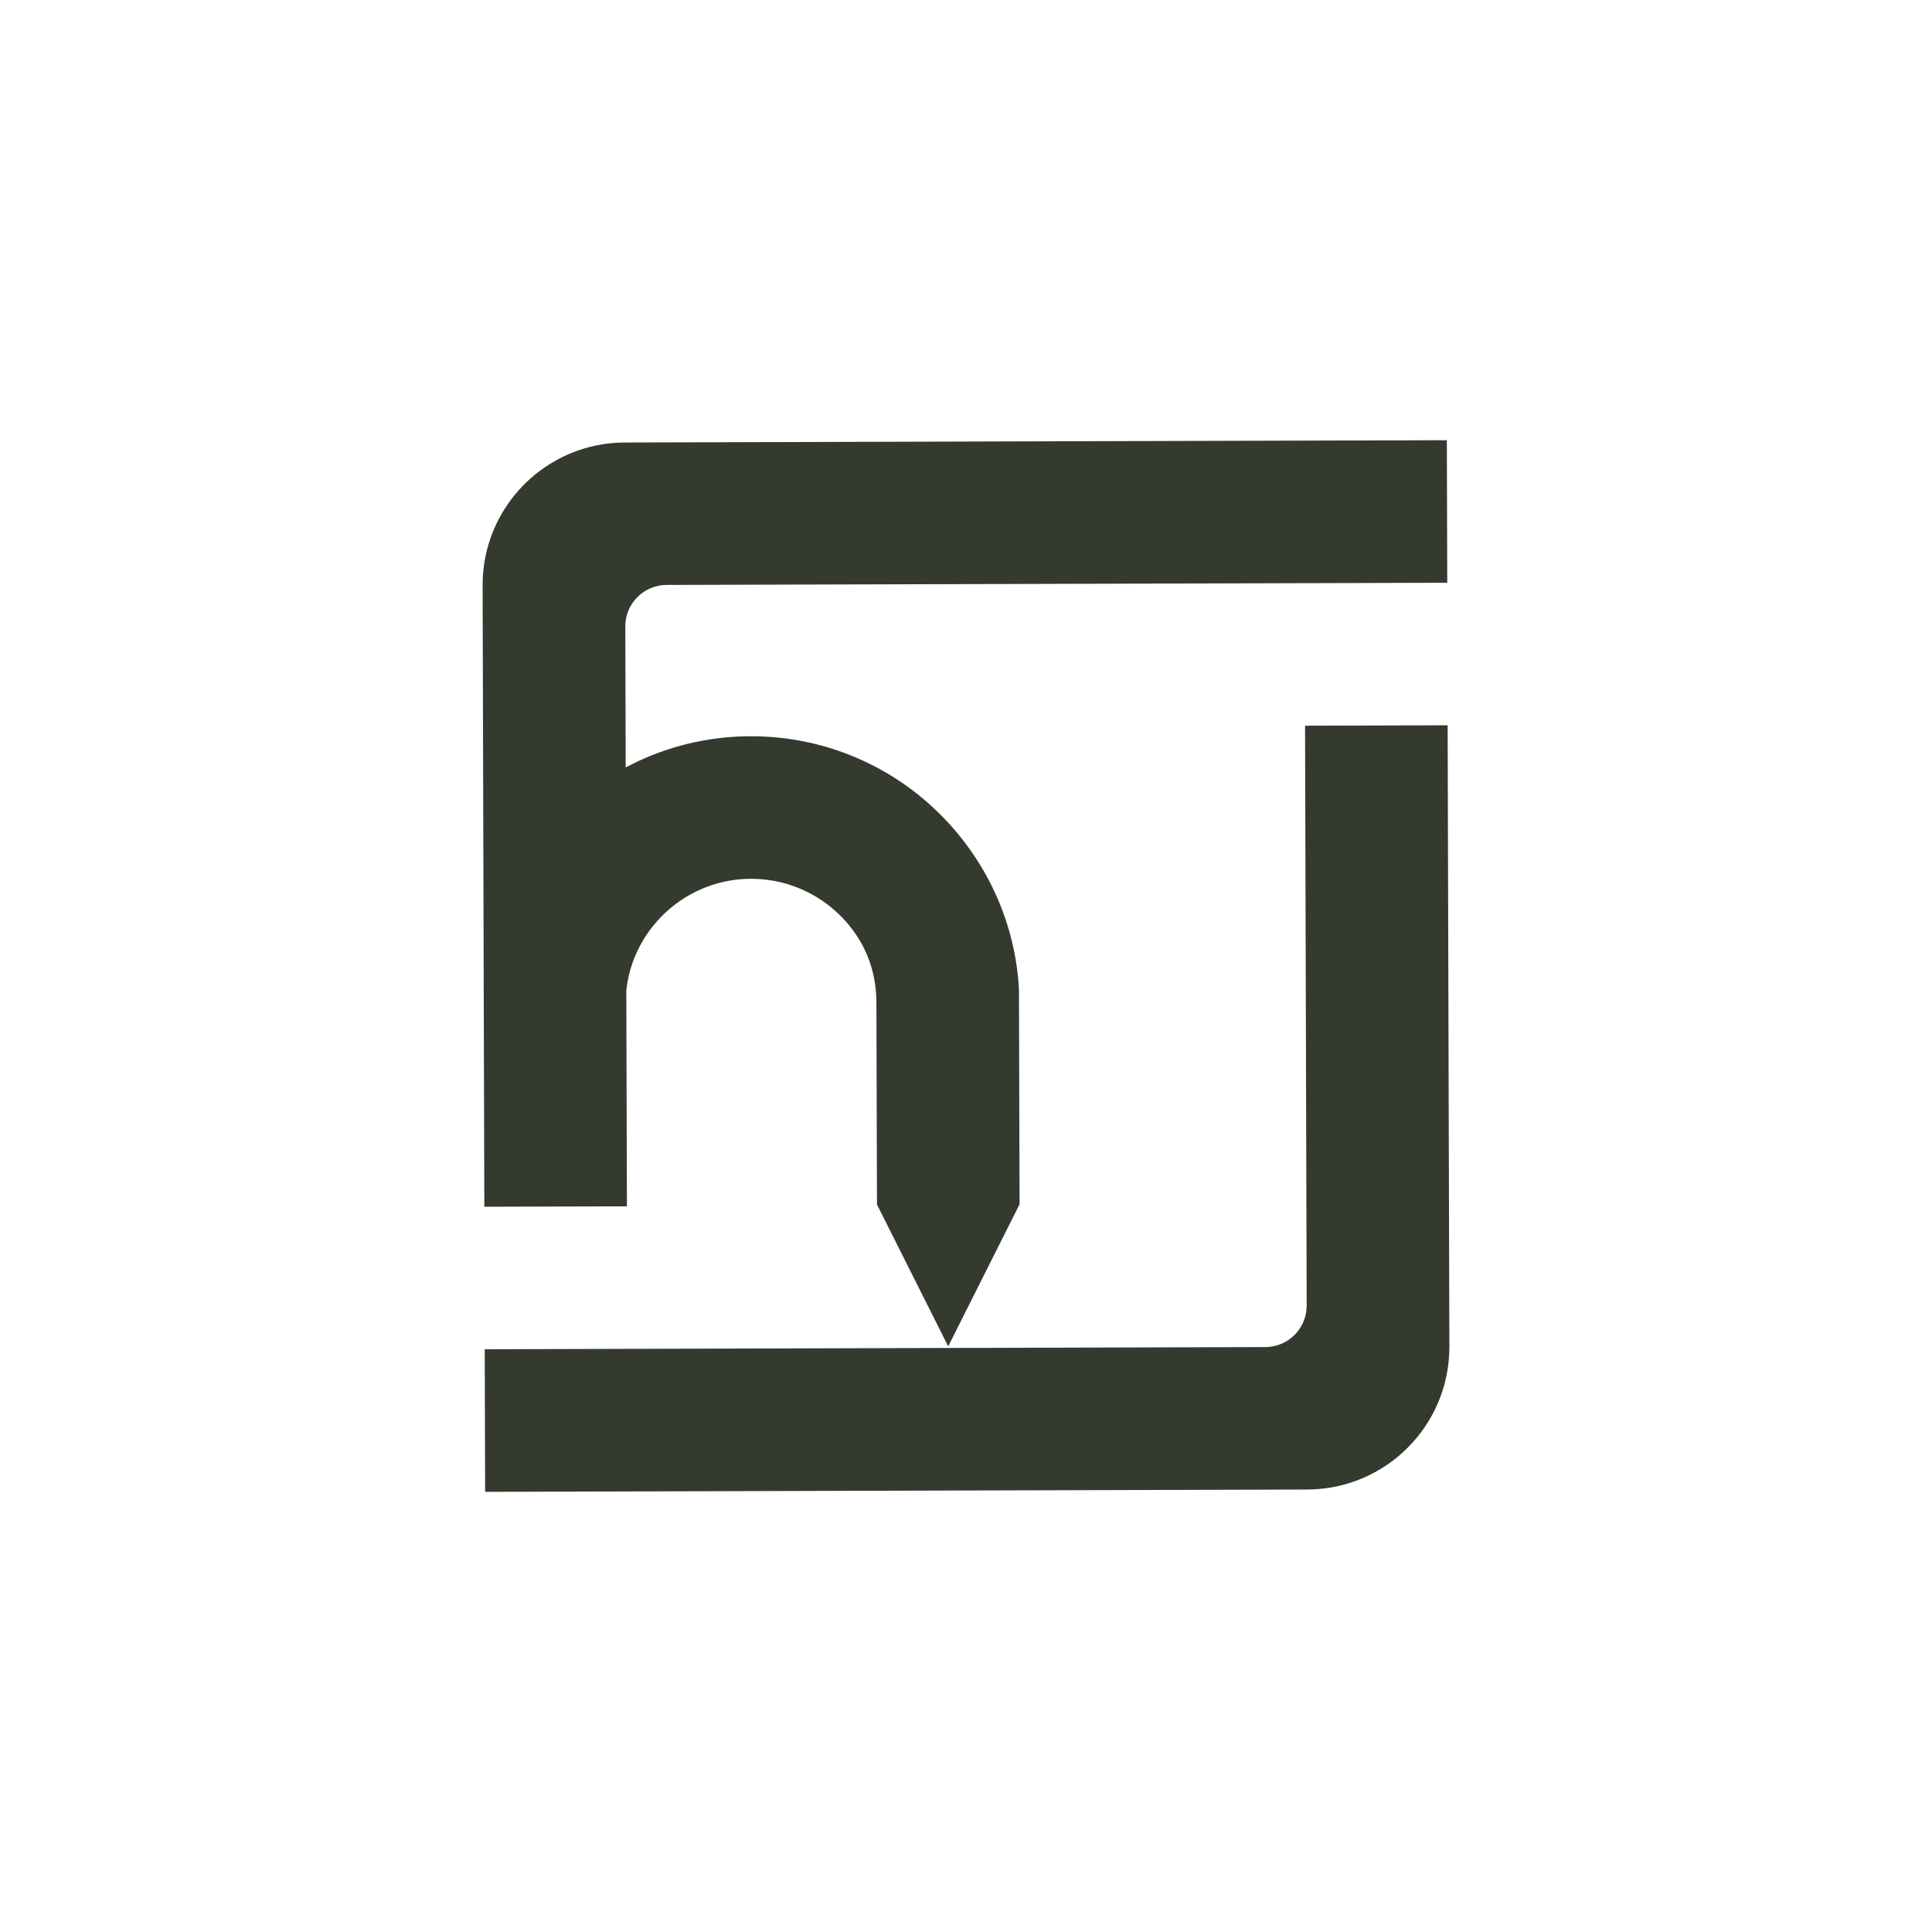 <?xml version="1.0" encoding="UTF-8"?>
<svg id="Layer_1" data-name="Layer 1" xmlns="http://www.w3.org/2000/svg" viewBox="0 0 1500 1500">
  <defs>
    <style>
      .cls-1 {
        fill: #343a2e;
        stroke-width: 0px;
      }
    </style>
  </defs>
  <path class="cls-1" d="M1013.24,563.43l110.7-.31.57,203.99.47,167.66.31,110.7c.17,61.14-49.25,110.83-110.39,111h0s-278.39.78-278.39.78h0l-249.15.7-110.7.31-.31-110.7,110.7-.31,248.5-.7h1.26l245.63-.69c17.76-.05,32.11-14.48,32.06-32.24l-.22-78.54-.47-167.66-.57-203.99"/>
  <path class="cls-1" d="M486.32,787.15l-.05-18.26h0c4.27-39.45,32.49-71.81,69.55-82.68,8.69-2.55,17.88-3.91,27.39-3.91,24.97,0,47.89,9.41,65.25,24.87,7.96,7.09,14.76,15.44,20.05,24.75,8,14.07,11.89,30.1,11.93,46.28l.44,157,.41.82,10.45,20.81,44.44,88.46,55.04-109.57.36-.69-.47-166.97c-2.74-50.38-23.73-96-56.06-130.55-15.83-16.91-34.45-31.19-55.13-42.07-28.89-15.22-61.8-23.82-96.71-23.82-27.39,0-53.53,5.3-77.47,14.93-6.84,2.74-13.5,5.85-19.96,9.28l-.13-49.27h0l-.17-60.18c-.05-17.76,14.31-32.19,32.06-32.24l161.98-.45,55.01-.15,55.69-.15,222.71-.62,110.7-.31-.31-110.68-110.7.31-222.71.61-55.69.17-55.01.15-194.14.54h-.01c-61.01.17-110.37,49.68-110.37,110.66v.33l.31,110.71.56,203.99h.03c-.01.1-.01.22-.03.33l.06,21.09.41,146.23,71.12-.2,39.58-.1-.42-149.41"/>
</svg>